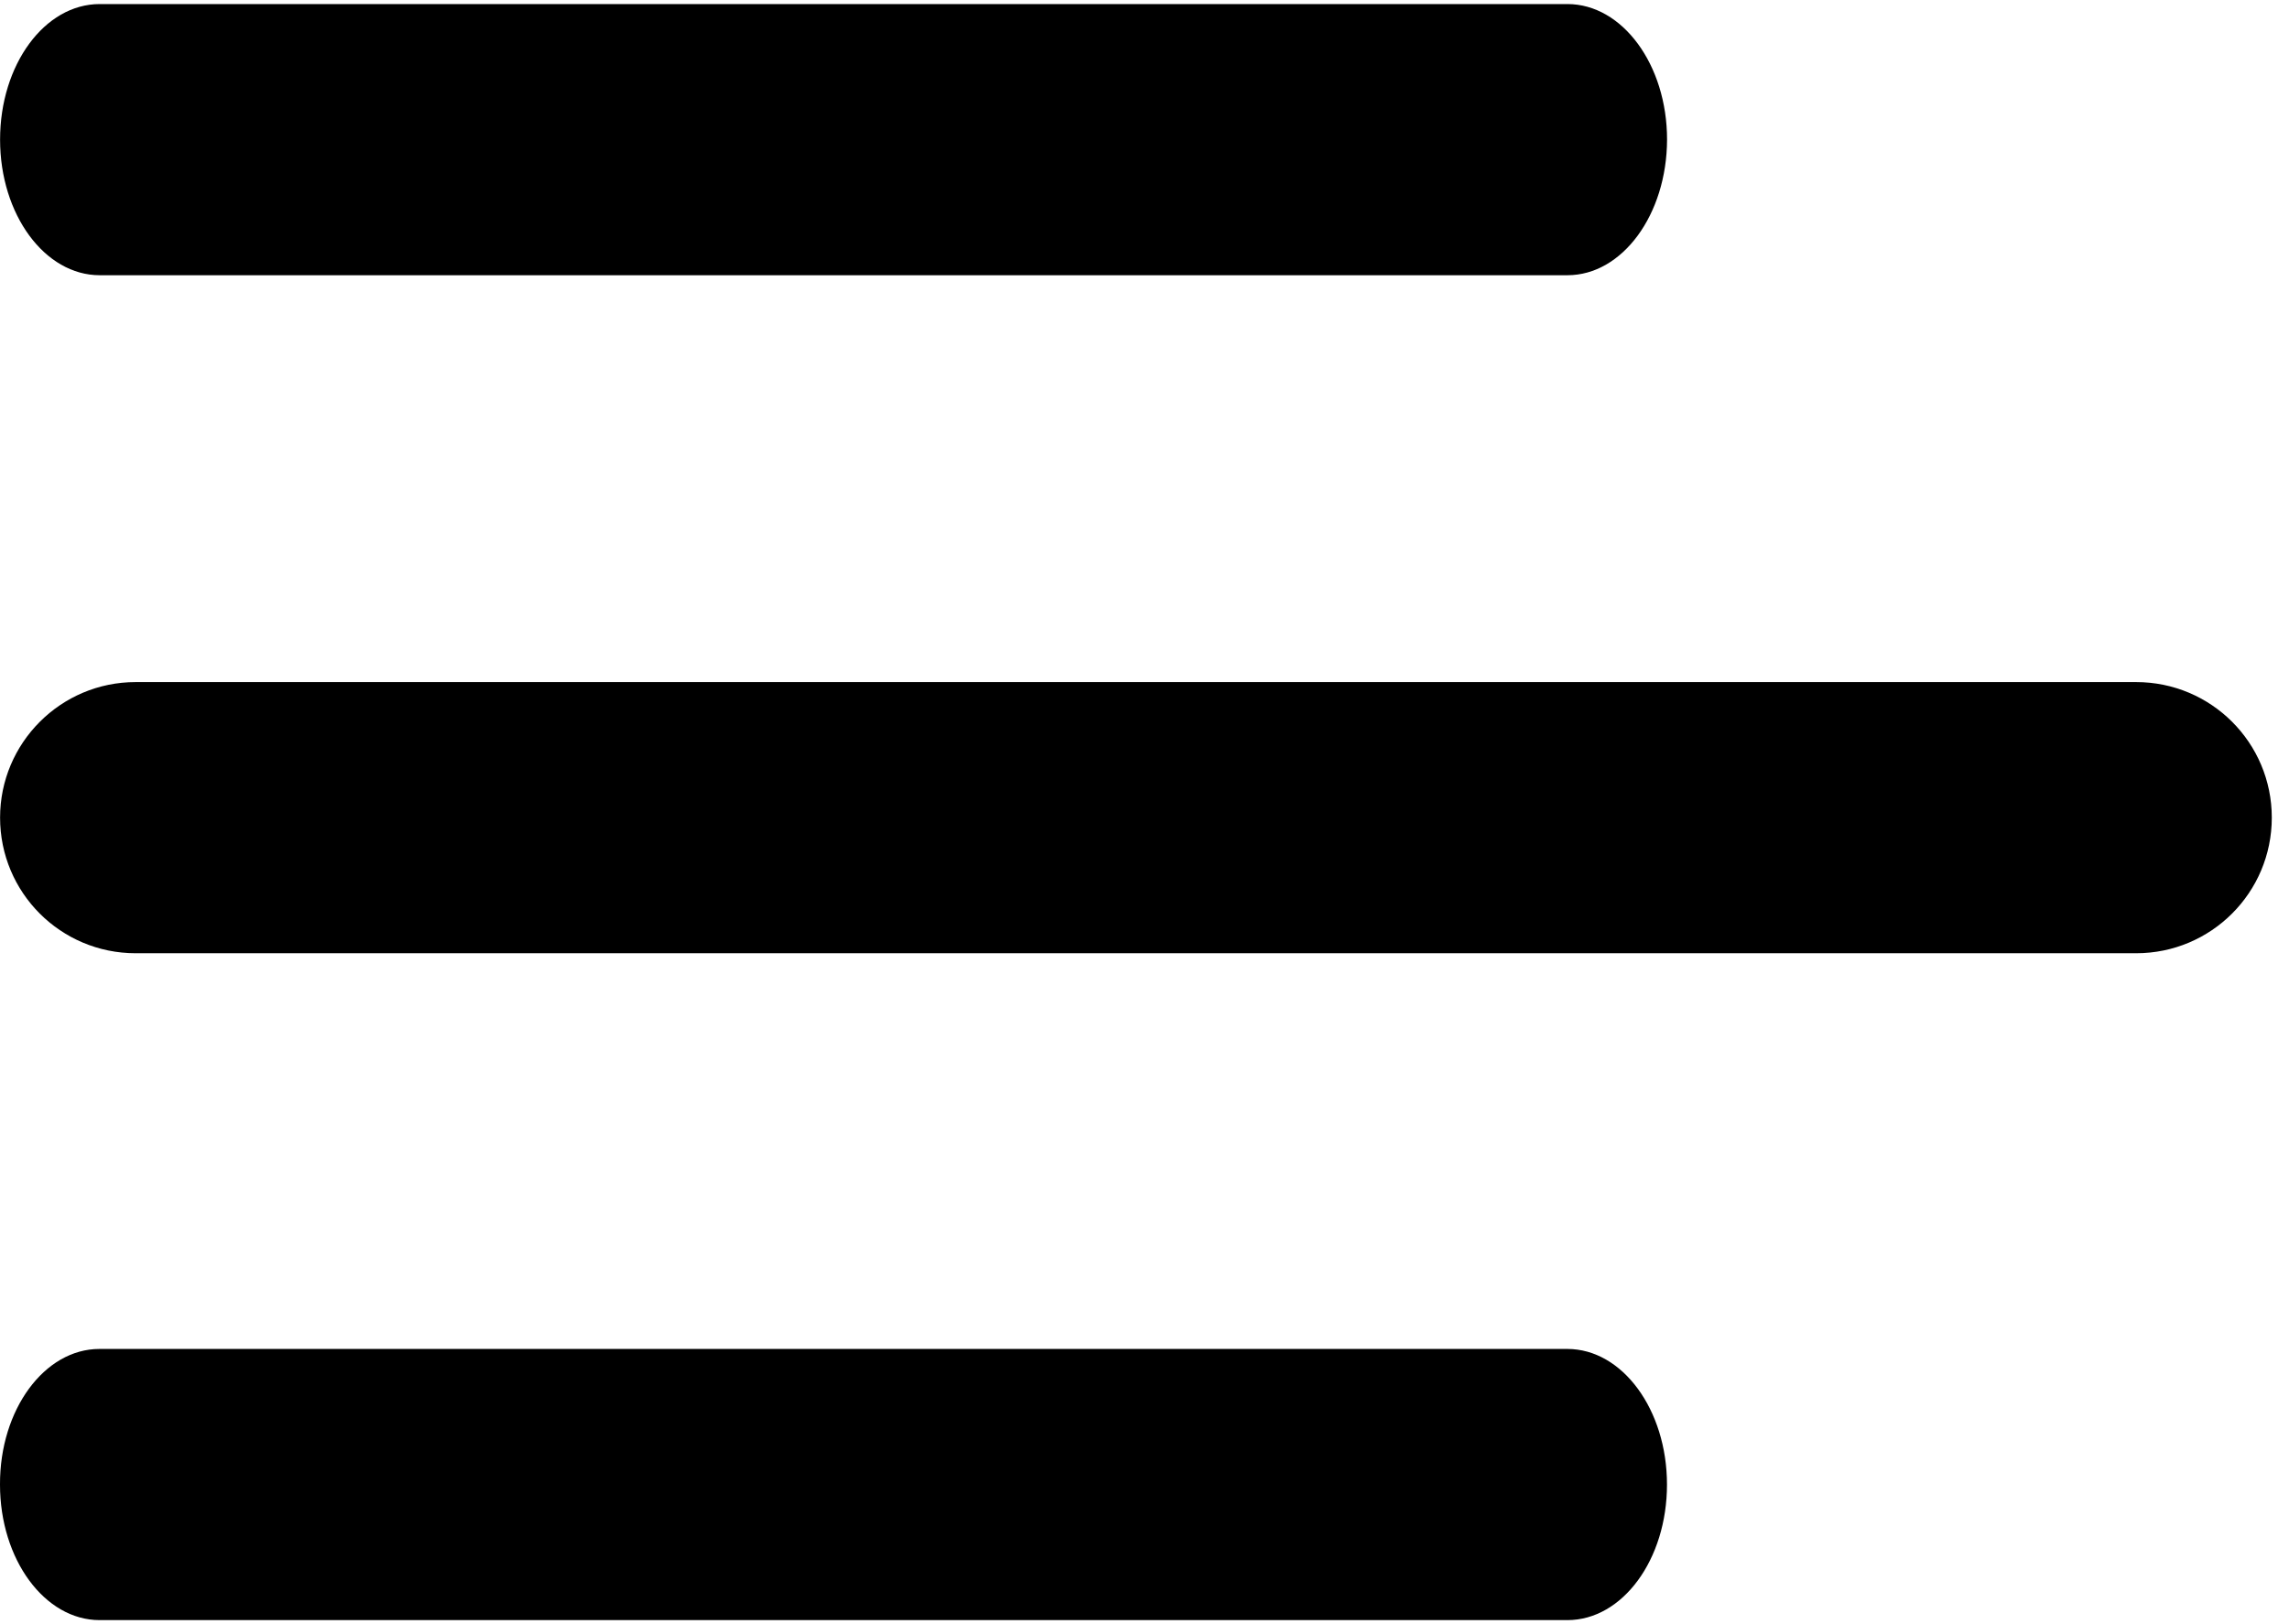 <svg width="31" height="22" viewBox="0 0 31 22" fill="none" xmlns="http://www.w3.org/2000/svg">
<path d="M21.228 3.728H1.35C0.607 3.728 0.001 2.907 0.001 1.891C0.001 0.876 0.604 0.055 1.35 0.055H21.228C21.971 0.055 22.577 0.876 22.577 1.891C22.574 2.907 21.971 3.728 21.228 3.728Z" fill="black"/>
<path d="M1.837 9.239H28.93C29.945 9.239 30.767 10.06 30.767 11.075C30.767 12.091 29.945 12.912 28.93 12.912H1.837C0.822 12.912 0.001 12.091 0.001 11.075C0.001 10.064 0.822 9.239 1.837 9.239Z" fill="black"/>
<path d="M1.346 18.272H21.227C21.97 18.272 22.576 19.093 22.576 20.109C22.576 21.124 21.974 21.945 21.227 21.945H1.349C0.606 21.945 -0 21.124 -0 20.109C-0.004 19.093 0.603 18.272 1.346 18.272Z" fill="black"/>
</svg>
